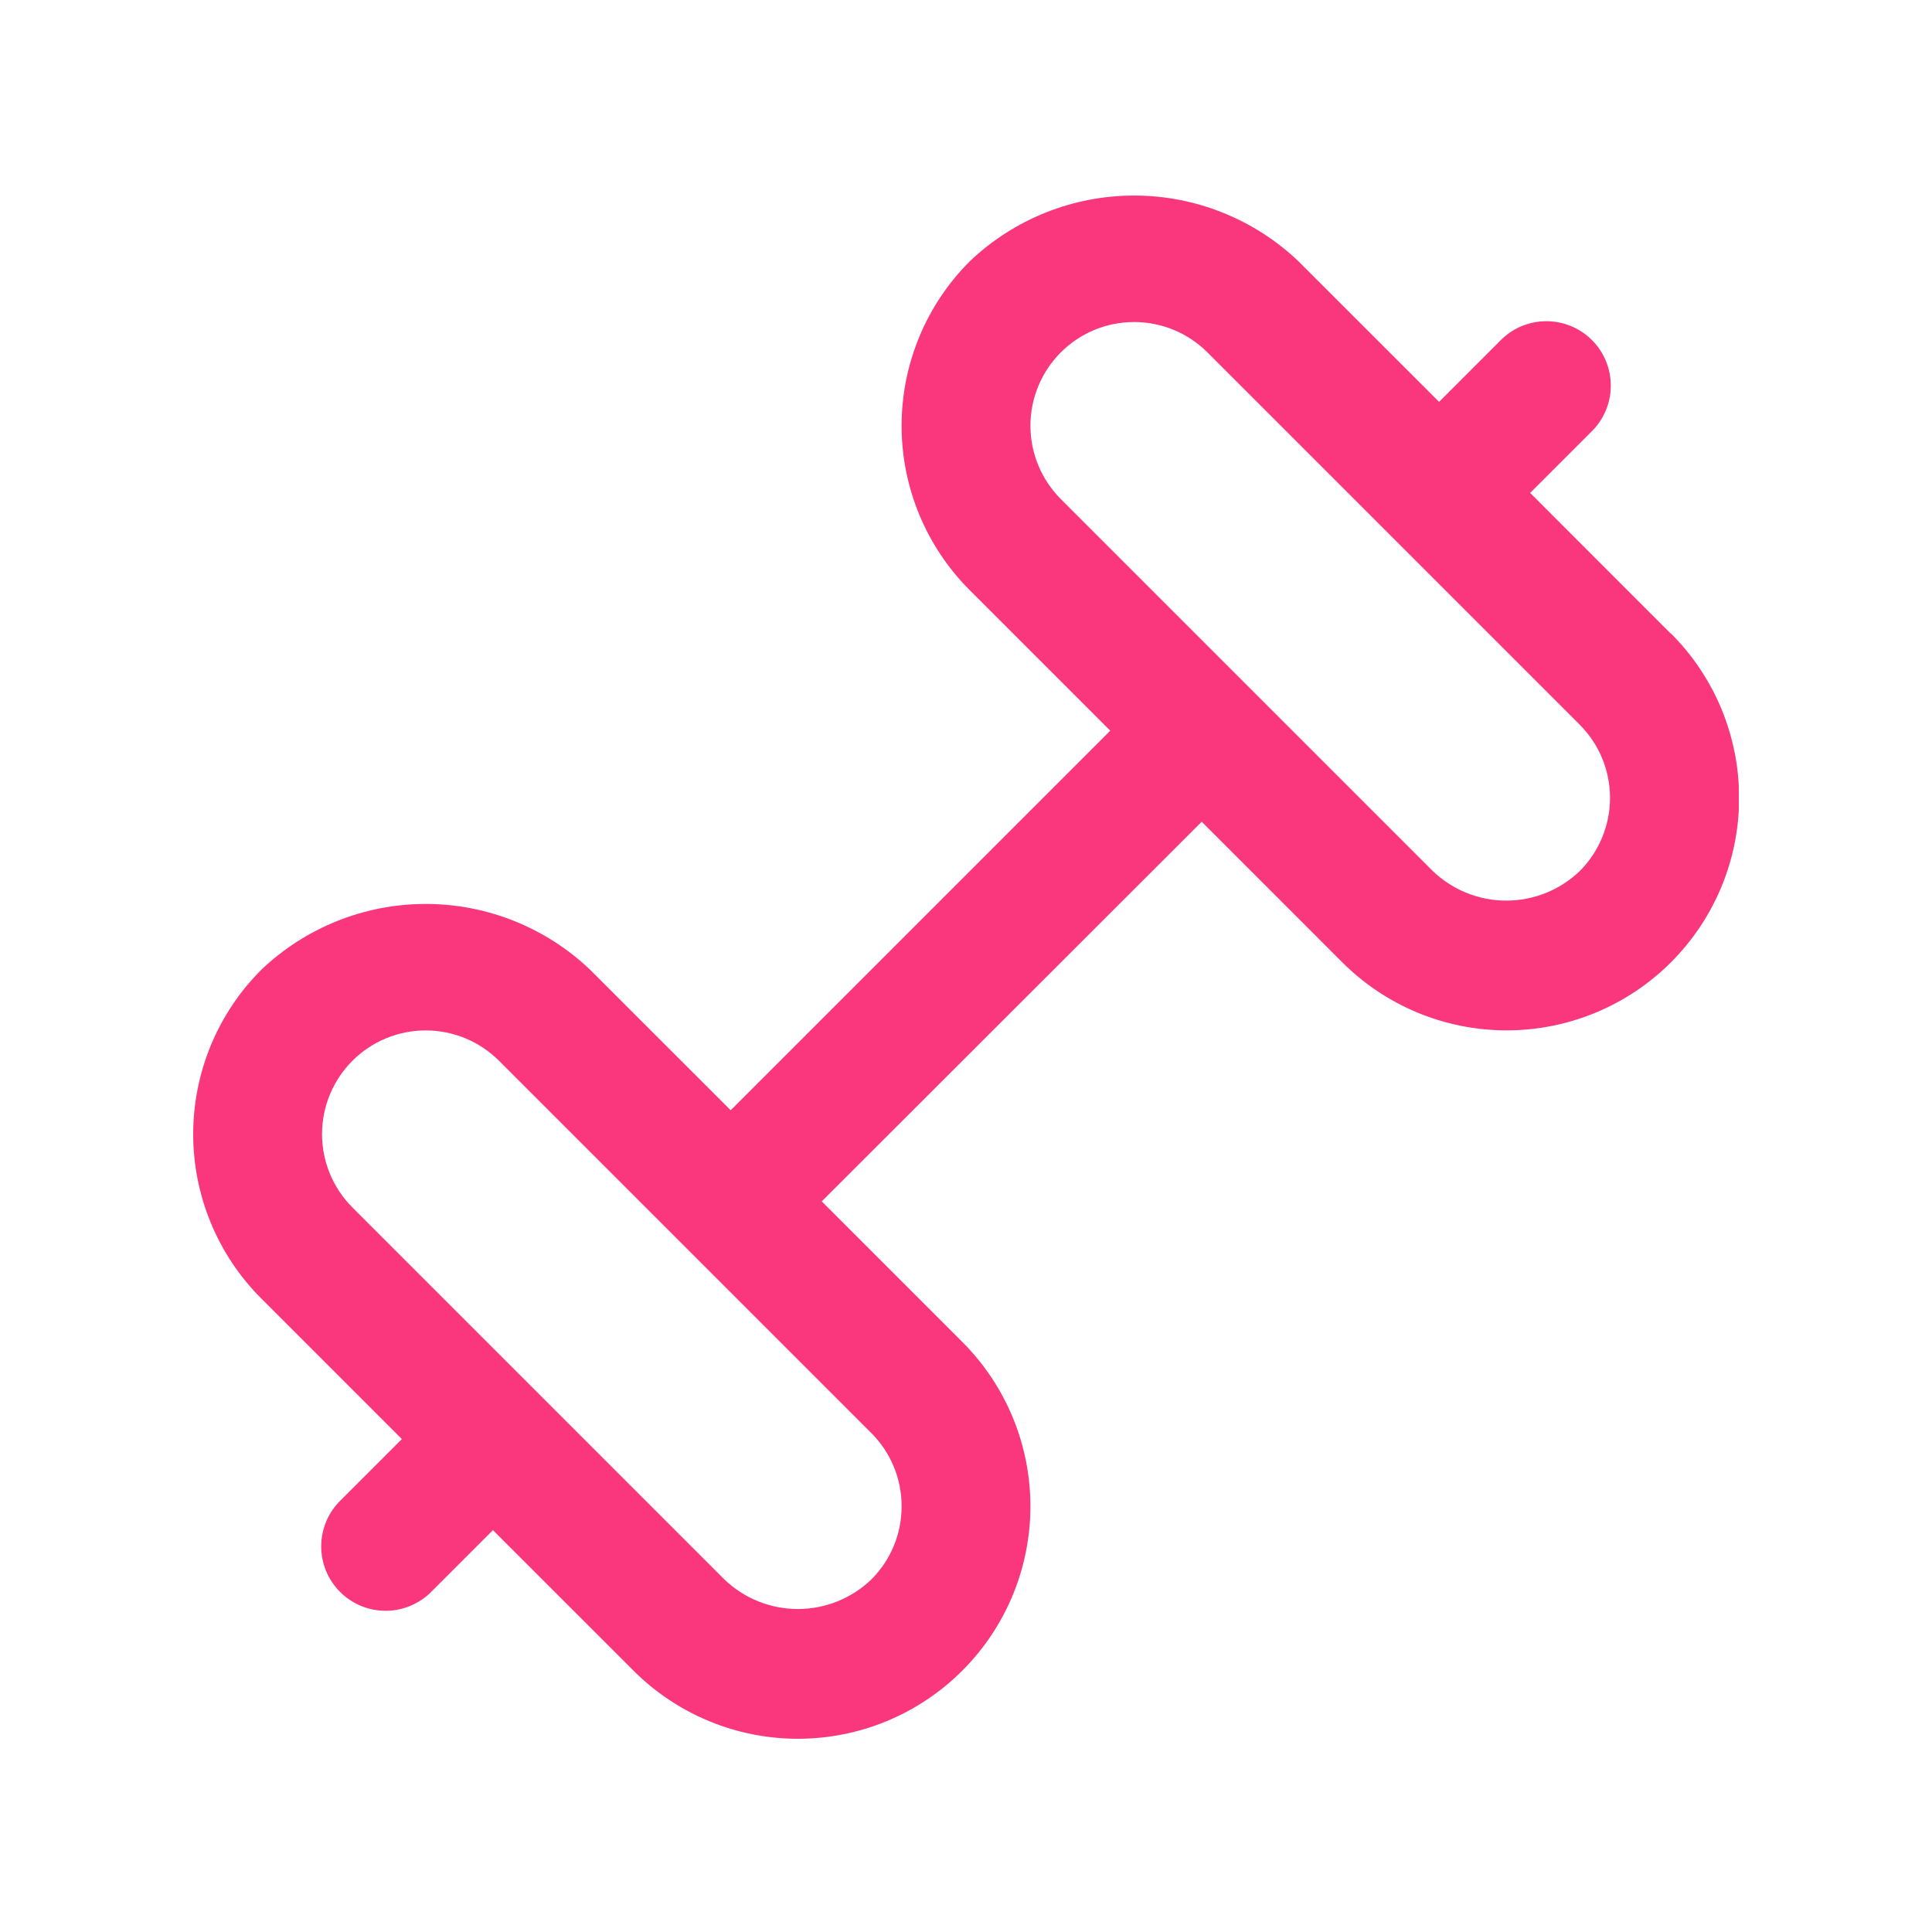 <?xml version="1.0" encoding="UTF-8"?> <svg xmlns="http://www.w3.org/2000/svg" width="120" height="120" viewBox="0 0 120 120" fill="none"> <g clip-path="url(#clip0_72_49)"> <path d="M103.768 39.348L95.04 30.616L98.828 26.828C99.21 26.459 99.515 26.017 99.725 25.529C99.934 25.041 100.045 24.516 100.049 23.985C100.054 23.454 99.953 22.927 99.752 22.436C99.551 21.944 99.254 21.498 98.878 21.122C98.502 20.747 98.056 20.45 97.564 20.248C97.073 20.047 96.546 19.946 96.015 19.951C95.484 19.955 94.959 20.066 94.471 20.275C93.983 20.485 93.541 20.79 93.172 21.172L89.384 24.96L80.652 16.232C77.9 13.609 74.244 12.146 70.442 12.146C66.641 12.146 62.985 13.609 60.232 16.232C58.891 17.572 57.826 19.164 57.1 20.916C56.374 22.669 56 24.547 56 26.444C56 28.34 56.374 30.219 57.1 31.971C57.826 33.723 58.891 35.315 60.232 36.656L68.96 45.384L45.384 68.96L36.652 60.232C33.9 57.609 30.244 56.146 26.442 56.146C22.641 56.146 18.985 57.609 16.232 60.232C14.891 61.572 13.826 63.164 13.1 64.916C12.374 66.669 12 68.547 12 70.444C12 72.341 12.374 74.219 13.1 75.971C13.826 77.723 14.891 79.315 16.232 80.656L24.96 89.384L21.172 93.172C20.79 93.541 20.486 93.982 20.276 94.47C20.066 94.958 19.956 95.483 19.951 96.014C19.947 96.545 20.048 97.072 20.249 97.564C20.45 98.055 20.747 98.502 21.123 98.877C21.498 99.253 21.945 99.55 22.437 99.751C22.928 99.952 23.455 100.053 23.986 100.049C24.517 100.044 25.042 99.934 25.53 99.724C26.018 99.514 26.459 99.21 26.828 98.828L30.616 95.04L39.348 103.768C40.689 105.109 42.281 106.173 44.033 106.899C45.784 107.625 47.662 107.998 49.558 107.998C51.455 107.998 53.332 107.625 55.084 106.899C56.836 106.173 58.428 105.109 59.768 103.768C61.11 102.427 62.174 100.836 62.901 99.084C63.627 97.332 64.001 95.454 64.001 93.558C64.001 91.661 63.627 89.783 62.901 88.031C62.174 86.28 61.11 84.688 59.768 83.348L51.04 74.62L74.64 51.04L83.368 59.768C84.709 61.109 86.301 62.173 88.053 62.899C89.804 63.624 91.682 63.998 93.578 63.998C95.475 63.998 97.352 63.624 99.104 62.899C100.856 62.173 102.448 61.109 103.788 59.768C105.13 58.427 106.194 56.836 106.921 55.084C107.647 53.332 108.02 51.454 108.02 49.558C108.02 47.661 107.647 45.783 106.921 44.032C106.194 42.28 105.13 40.688 103.788 39.348H103.768ZM56 93.56C56.002 94.406 55.836 95.243 55.512 96.025C55.188 96.806 54.712 97.515 54.112 98.112C52.886 99.285 51.255 99.939 49.558 99.939C47.862 99.939 46.23 99.285 45.004 98.112L21.888 74.996C20.681 73.788 20.002 72.15 20.002 70.442C20.002 68.734 20.681 67.096 21.888 65.888C23.096 64.68 24.734 64.001 26.442 64.001C28.151 64.001 29.789 64.68 30.996 65.888L54.112 89.004C54.713 89.6 55.189 90.311 55.513 91.093C55.837 91.875 56.003 92.713 56 93.56ZM98.112 54.112C96.886 55.285 95.255 55.939 93.558 55.939C91.862 55.939 90.231 55.285 89.004 54.112L65.888 30.996C65.29 30.398 64.816 29.688 64.492 28.906C64.169 28.125 64.002 27.288 64.002 26.442C64.002 24.734 64.681 23.096 65.888 21.888C67.096 20.68 68.734 20.001 70.442 20.001C72.15 20.001 73.789 20.68 74.996 21.888L98.112 45.004C98.711 45.602 99.186 46.311 99.51 47.093C99.834 47.874 100.001 48.712 100.001 49.558C100.001 50.404 99.834 51.241 99.51 52.023C99.186 52.804 98.711 53.514 98.112 54.112Z" fill="#FA367D"></path> </g> <defs> <clipPath id="clip0_72_49"> <rect width="96" height="96" fill="white" transform="translate(12 12)"></rect> </clipPath> </defs> </svg> 